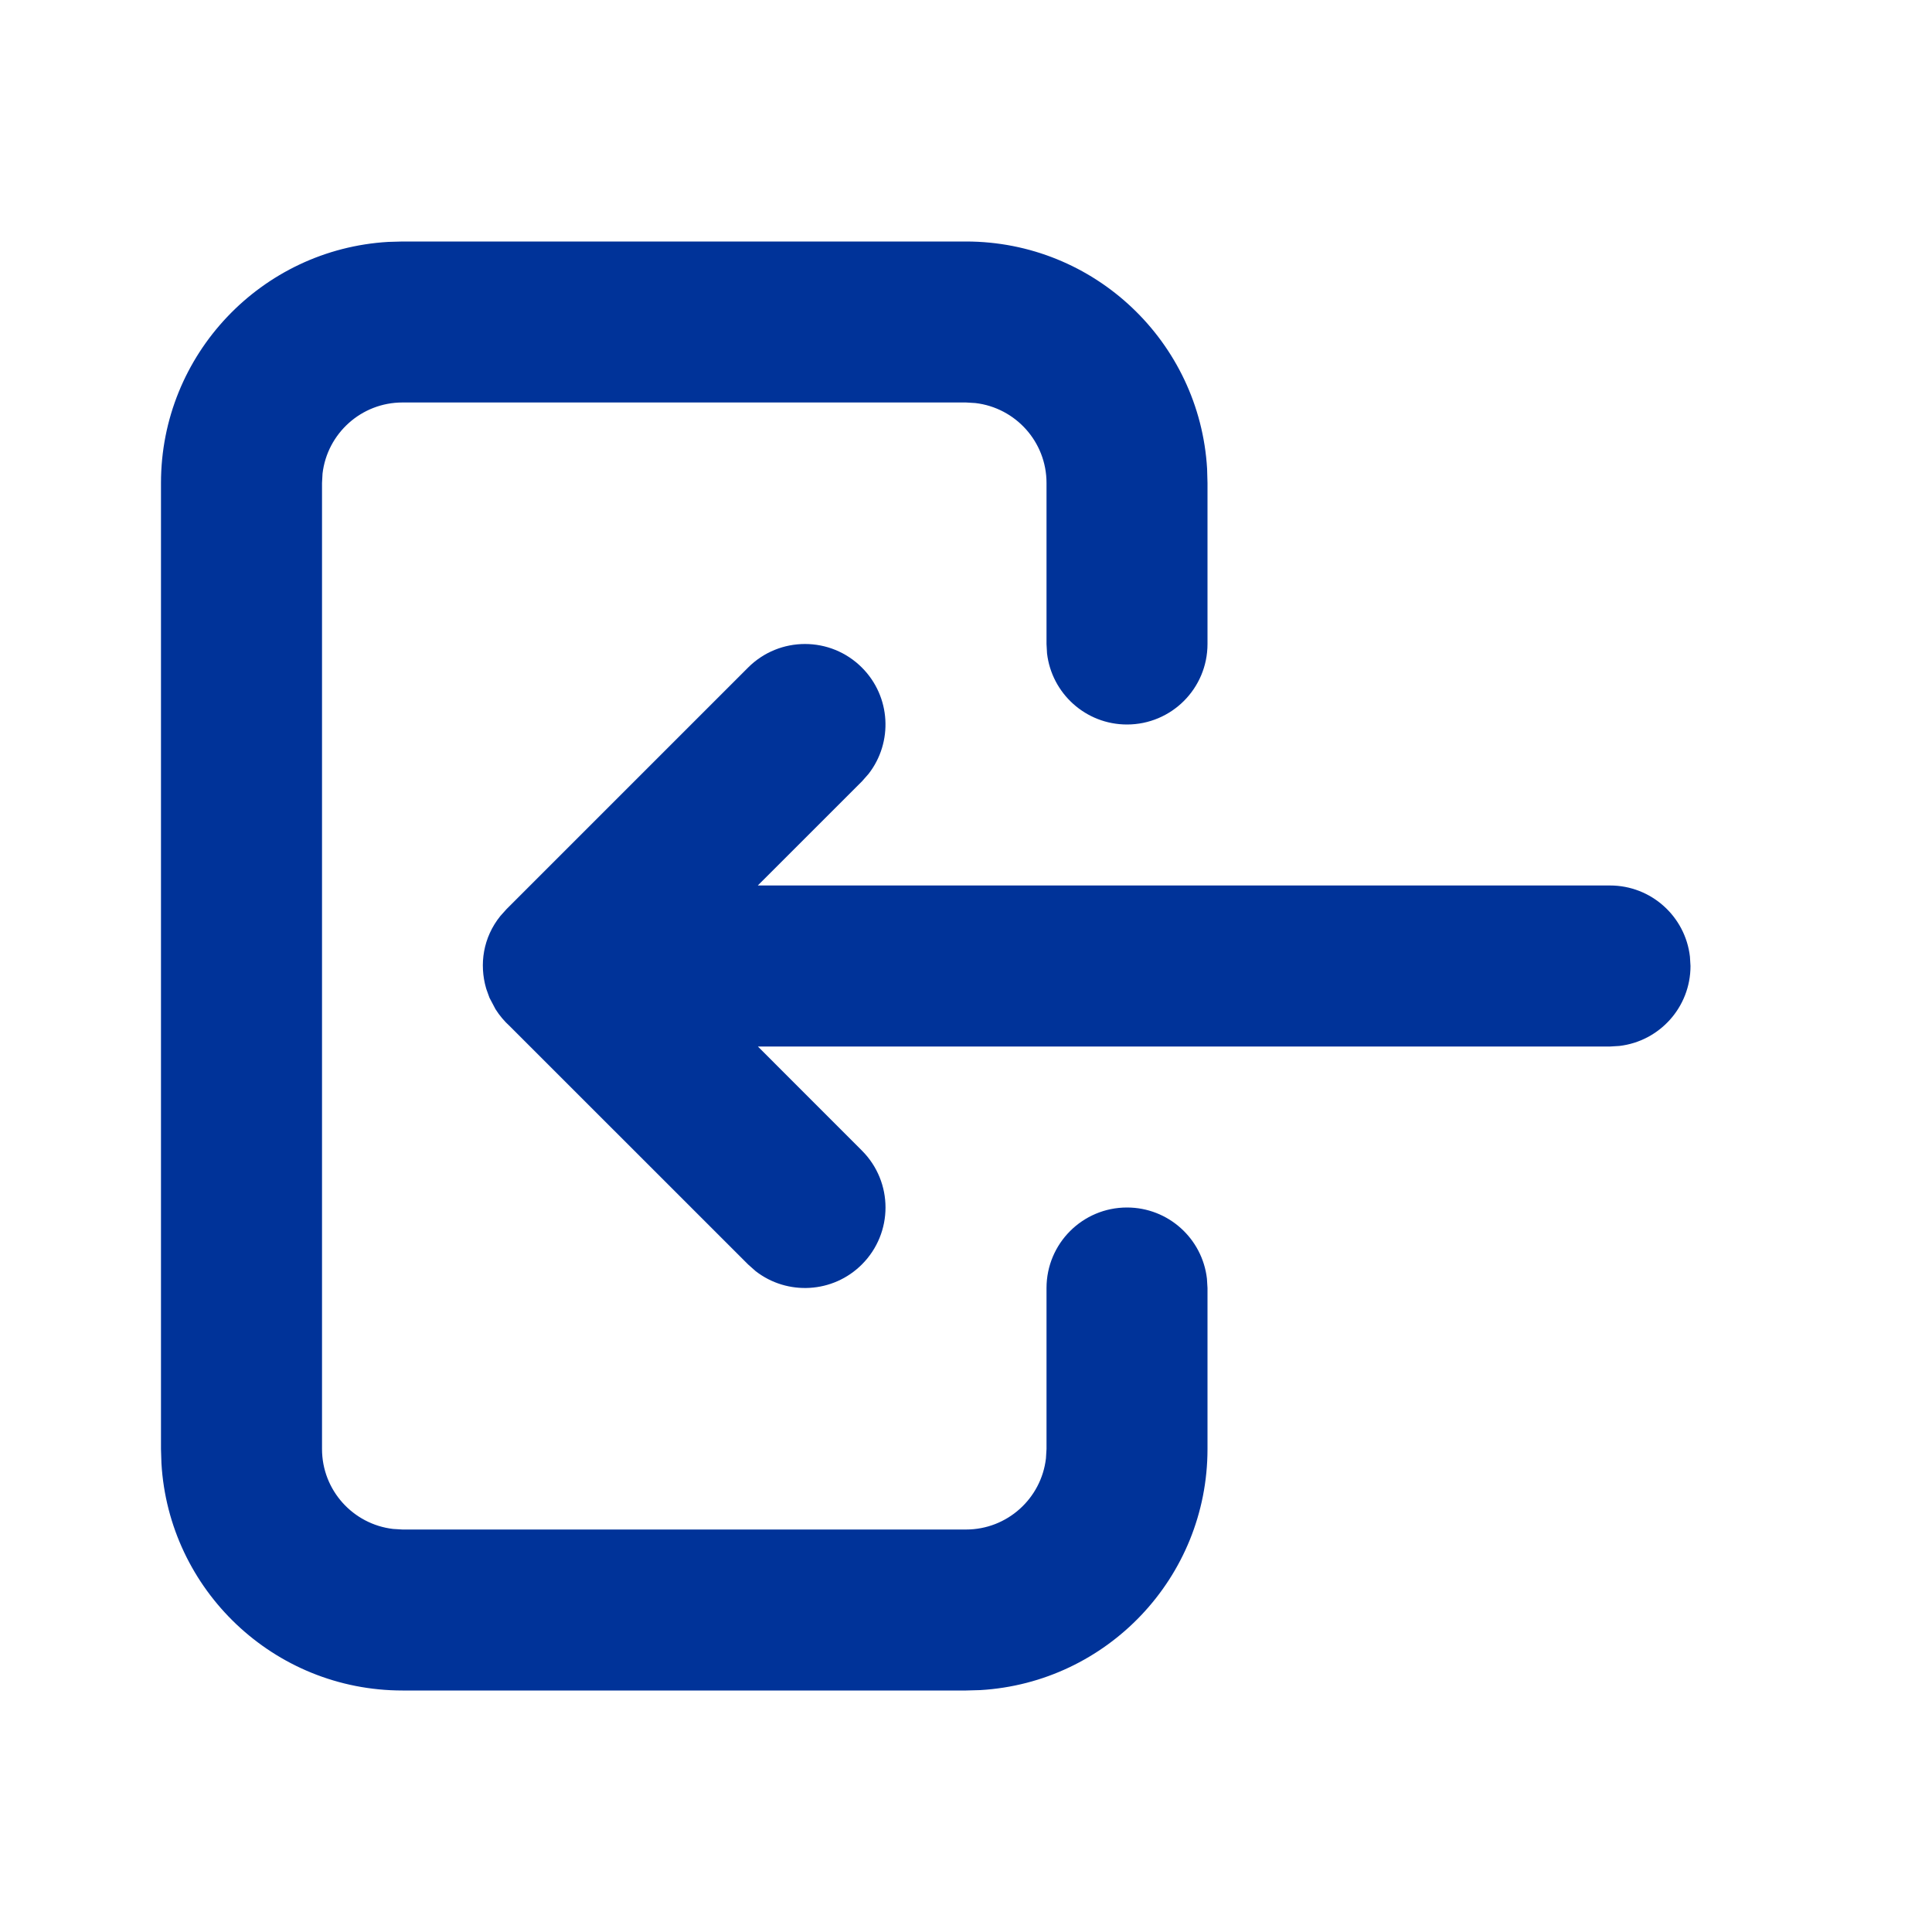 <svg width="34" height="34" viewBox="0 0 34 34" fill="none" xmlns="http://www.w3.org/2000/svg">
<path fill-rule="evenodd" clip-rule="evenodd" d="M21.243 8.25C21.113 6.019 19.263 4.25 17 4.25H7.083L6.834 4.257C4.603 4.386 2.833 6.237 2.833 8.5V25.5L2.841 25.75C2.97 27.981 4.82 29.75 7.083 29.75H17L17.25 29.743C19.481 29.613 21.25 27.763 21.25 25.5V22.667L21.24 22.502C21.159 21.797 20.56 21.25 19.833 21.25C19.051 21.25 18.417 21.884 18.417 22.667V25.5L18.407 25.665C18.325 26.37 17.727 26.917 17 26.917H7.083L6.918 26.907C6.214 26.825 5.667 26.227 5.667 25.5V8.5L5.676 8.335C5.758 7.63 6.357 7.083 7.083 7.083H17L17.165 7.093C17.87 7.175 18.417 7.773 18.417 8.5V11.333L18.426 11.498C18.508 12.203 19.107 12.75 19.833 12.75C20.616 12.75 21.25 12.116 21.25 11.333V8.5L21.243 8.25ZM15.286 13.618C15.718 13.062 15.679 12.259 15.168 11.748C14.615 11.195 13.718 11.195 13.165 11.748L8.915 15.998L8.807 16.118C8.498 16.501 8.434 16.973 8.554 17.39L8.562 17.415L8.614 17.559L8.72 17.76C8.79 17.871 8.875 17.972 8.973 18.061L13.165 22.252L13.298 22.37C13.854 22.802 14.658 22.762 15.168 22.252C15.722 21.698 15.722 20.802 15.168 20.248L13.338 18.417H28.333L28.498 18.407C29.203 18.325 29.75 17.727 29.75 17L29.74 16.835C29.659 16.13 29.06 15.583 28.333 15.583H13.336L15.168 13.752L15.286 13.618Z" fill="#003399"/>
</svg>
